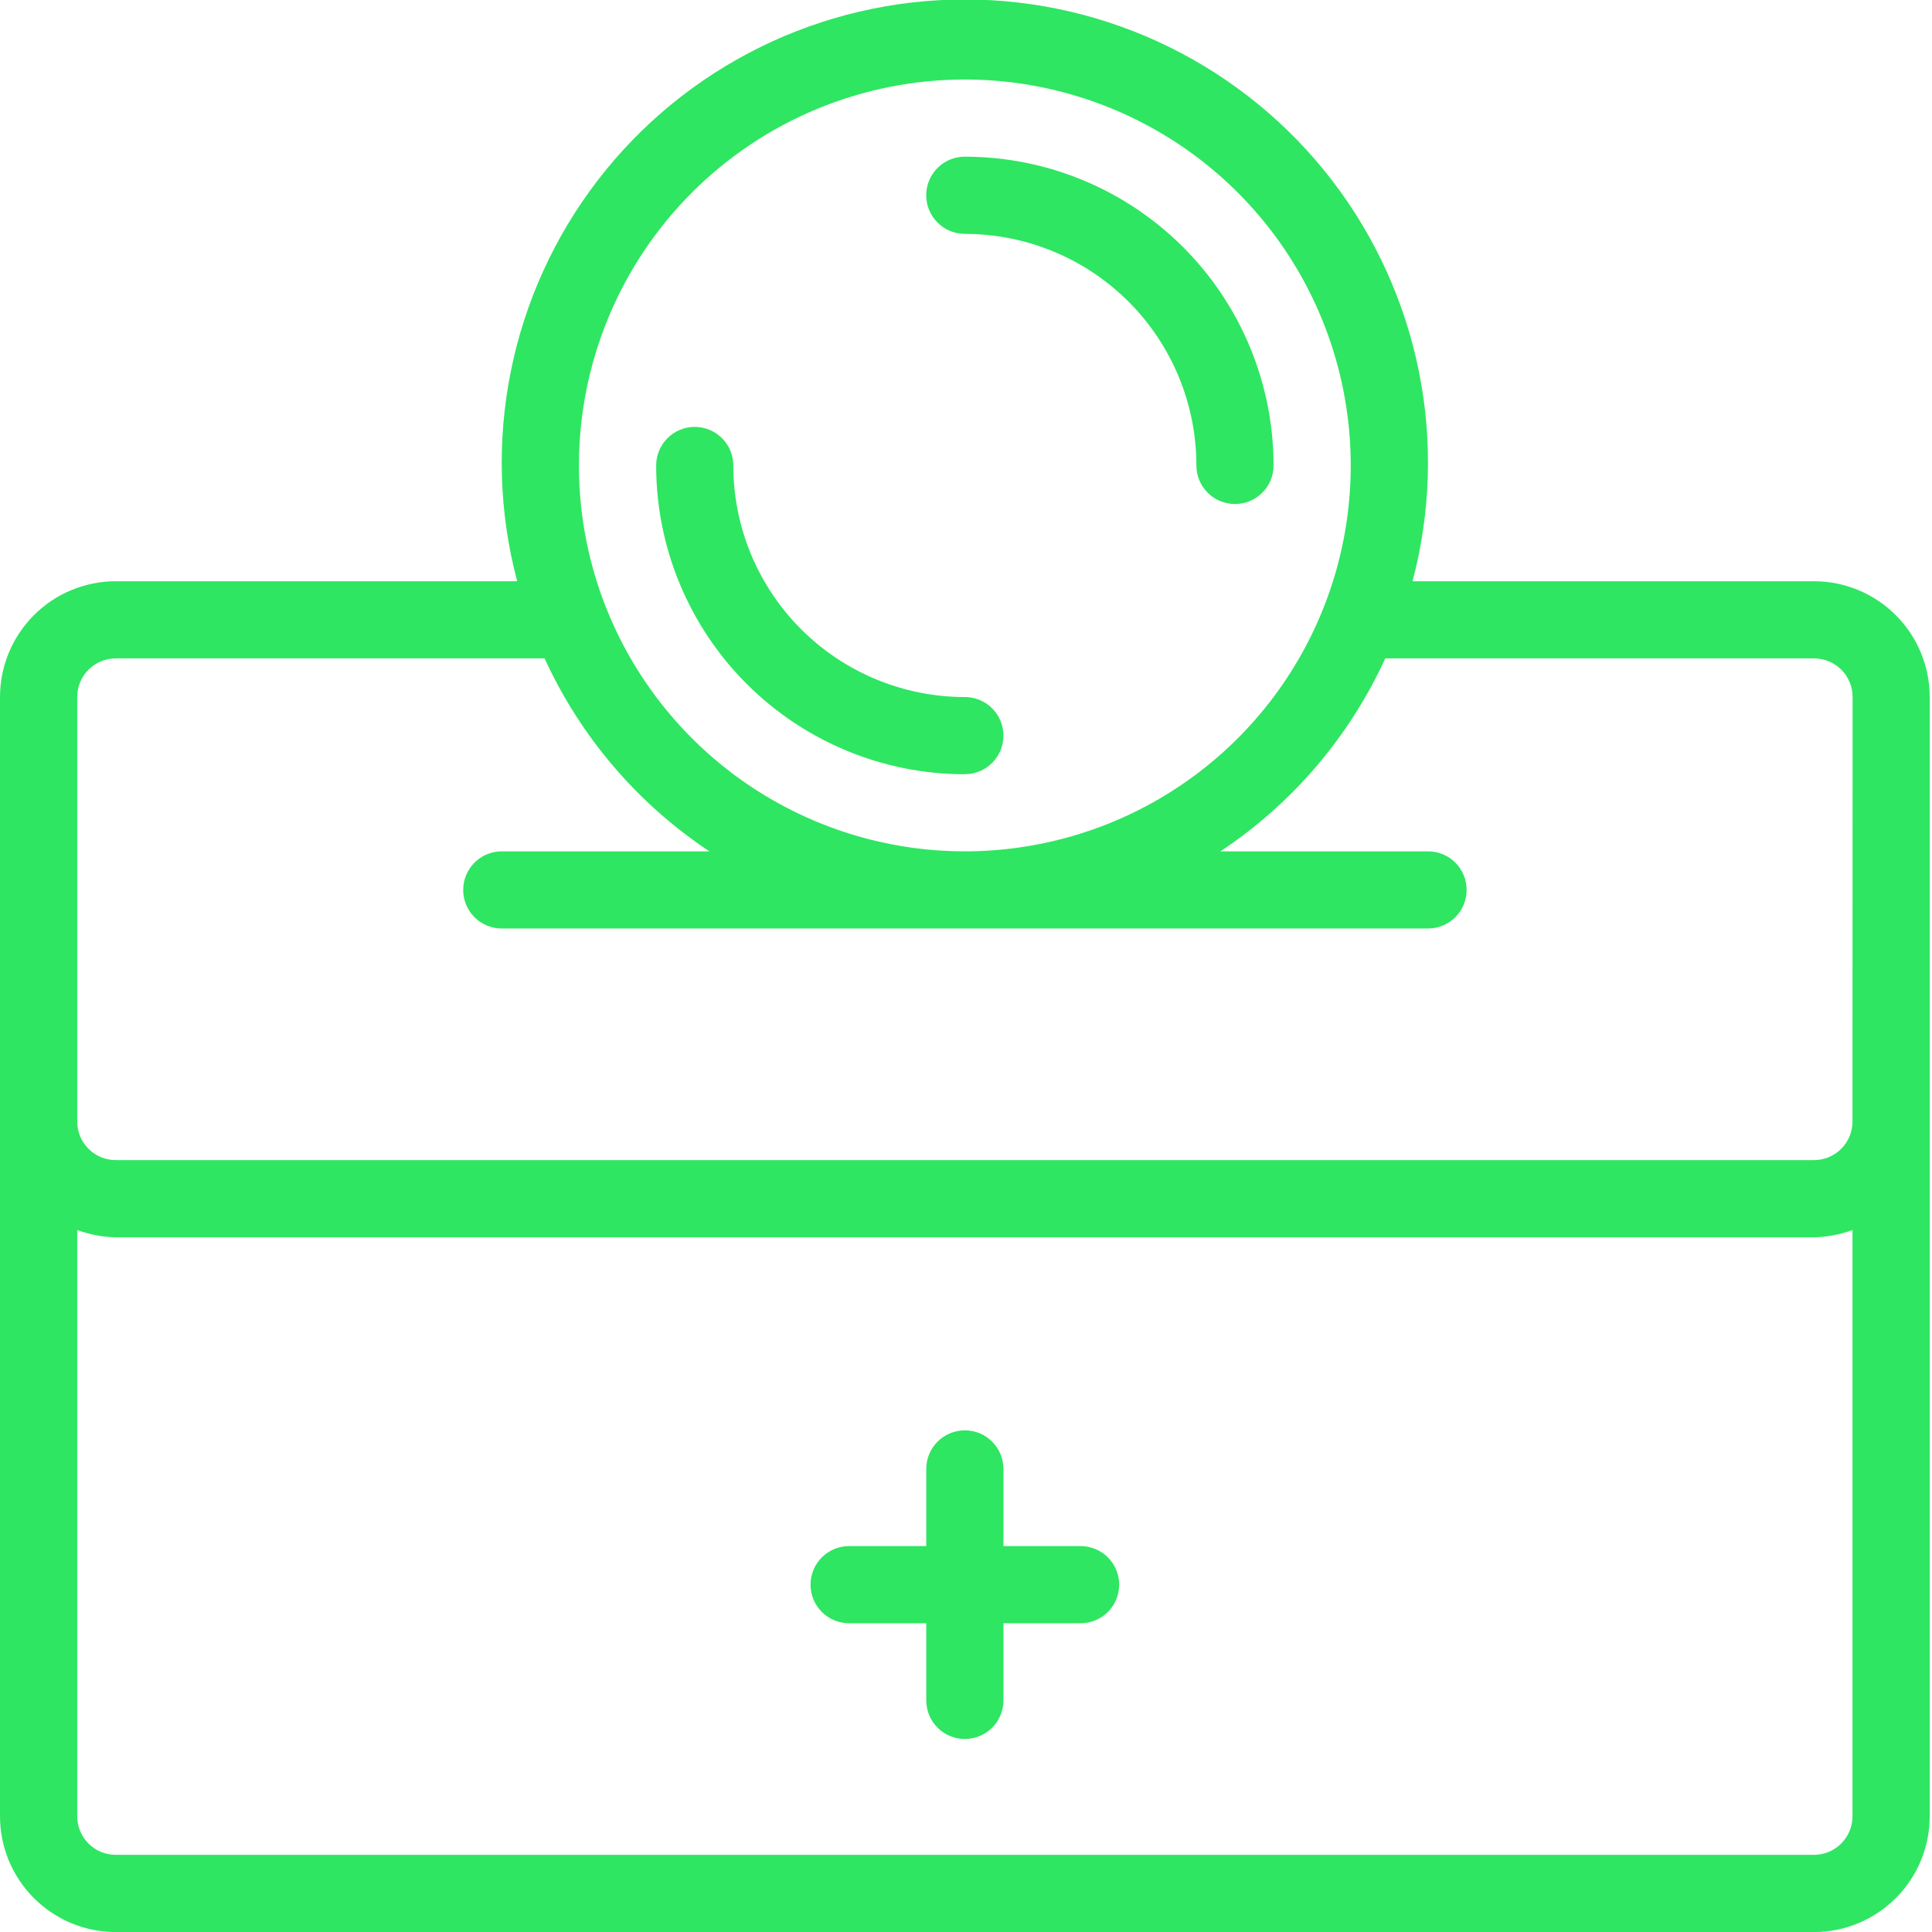 <svg fill="none" viewBox="0 0 32 32" xmlns="http://www.w3.org/2000/svg" xmlns:xlink="http://www.w3.org/1999/xlink"><clipPath id="a"><path d="m0 0h32v32h-32z"/></clipPath><g clip-path="url(#a)" fill="#2ee661"><path d="m15.981 3.874c1.017 0 1.993.404 2.712 1.123.719.719 1.123 1.695 1.123 2.712 0 .17.067.332.187.452s.282.187.452.187.332-.067.452-.187.187-.282.187-.452c0-1.356-.539-2.657-1.498-3.616-.959-.959-2.26-1.498-3.616-1.498-.17 0-.332.067-.452.187-.12.12-.187.282-.187.452 0 .17.067.332.187.452.12.12.282.187.452.187z"/><path d="m15.981 12.823c.17 0 .332-.067.452-.187.12-.12.187-.282.187-.452 0-.17-.067-.332-.187-.452-.12-.12-.282-.187-.452-.187-1.017 0-1.993-.404-2.712-1.123-.719-.719-1.123-1.695-1.123-2.712 0-.17-.067-.332-.187-.452-.12-.12-.282-.187-.452-.187-.17 0-.332.067-.452.187-.12.12-.187.282-.187.452 0 1.356.539 2.657 1.498 3.616.959.959 2.26 1.498 3.616 1.498z"/><path d="m30.044 9.627h-6.648c.301-1.136.337-2.325.105-3.477-.232-1.152-.725-2.235-1.441-3.166-.716-.931-1.637-1.685-2.691-2.204-1.054-.519-2.213-.789-3.388-.789-1.175 0-2.334.27-3.388.789-1.054.519-1.975 1.273-2.691 2.204-.716.931-1.21 2.014-1.441 3.166-.232 1.152-.196 2.341.105 3.477h-6.648c-.252 0-.501.05-.734.146-.233.096-.444.238-.622.416s-.319.39-.416.622c-.096.233-.146.482-.146.734v18.538c0 .509.202.996.562 1.356.36.36.847.562 1.356.562h28.126c.509 0 .996-.202 1.356-.562.36-.36.562-.847.562-1.356v-18.538c0-.509-.202-.996-.562-1.356-.36-.36-.847-.562-1.356-.562zm-14.063-8.31c1.264 0 2.5.375 3.551 1.077s1.871 1.701 2.354 2.869c.484 1.168.61 2.453.364 3.693-.247 1.24-.855 2.379-1.749 3.273s-2.033 1.503-3.273 1.749c-1.24.247-2.525.12-3.693-.364-1.168-.484-2.166-1.303-2.869-2.354s-1.077-2.287-1.077-3.551c0-1.695.674-3.321 1.872-4.52 1.199-1.199 2.825-1.872 4.52-1.872zm14.702 28.766c0 .17-.067.332-.187.452-.12.12-.282.187-.452.187h-28.126c-.17 0-.332-.067-.452-.187s-.187-.282-.187-.452v-9.71c.205.075.421.116.639.121h28.126c.218-.005.434-.046.639-.121zm0-12.146v.639c0 .17-.067.332-.187.452-.12.12-.282.187-.452.187h-28.126c-.17 0-.332-.067-.452-.187s-.187-.282-.187-.452v-7.032c0-.17.067-.332.187-.452s.282-.187.452-.187h7.102c.595 1.299 1.54 2.406 2.73 3.196h-3.439c-.17 0-.332.067-.452.187s-.187.282-.187.452c0 .17.067.332.187.452s.282.187.452.187h15.342c.17 0 .332-.067.452-.187s.187-.282.187-.452c0-.17-.067-.332-.187-.452s-.282-.187-.452-.187h-3.439c1.19-.79 2.135-1.897 2.73-3.196h7.102c.17 0 .332.067.452.187.12.12.187.282.187.452z"/><path d="m17.898 25.608h-1.278v-1.278c0-.17-.067-.332-.187-.452-.12-.12-.282-.187-.452-.187-.17 0-.332.067-.452.187-.12.12-.187.282-.187.452v1.278h-1.278c-.17 0-.332.067-.452.187-.12.12-.187.282-.187.452 0 .17.067.332.187.452.12.12.282.187.452.187h1.278v1.278c0 .17.067.332.187.452.12.12.282.187.452.187.17 0 .332-.067.452-.187.12-.12.187-.282.187-.452v-1.278h1.278c.17 0 .332-.067.452-.187.12-.12.187-.282.187-.452 0-.17-.067-.332-.187-.452-.12-.12-.282-.187-.452-.187z"/></g></svg>